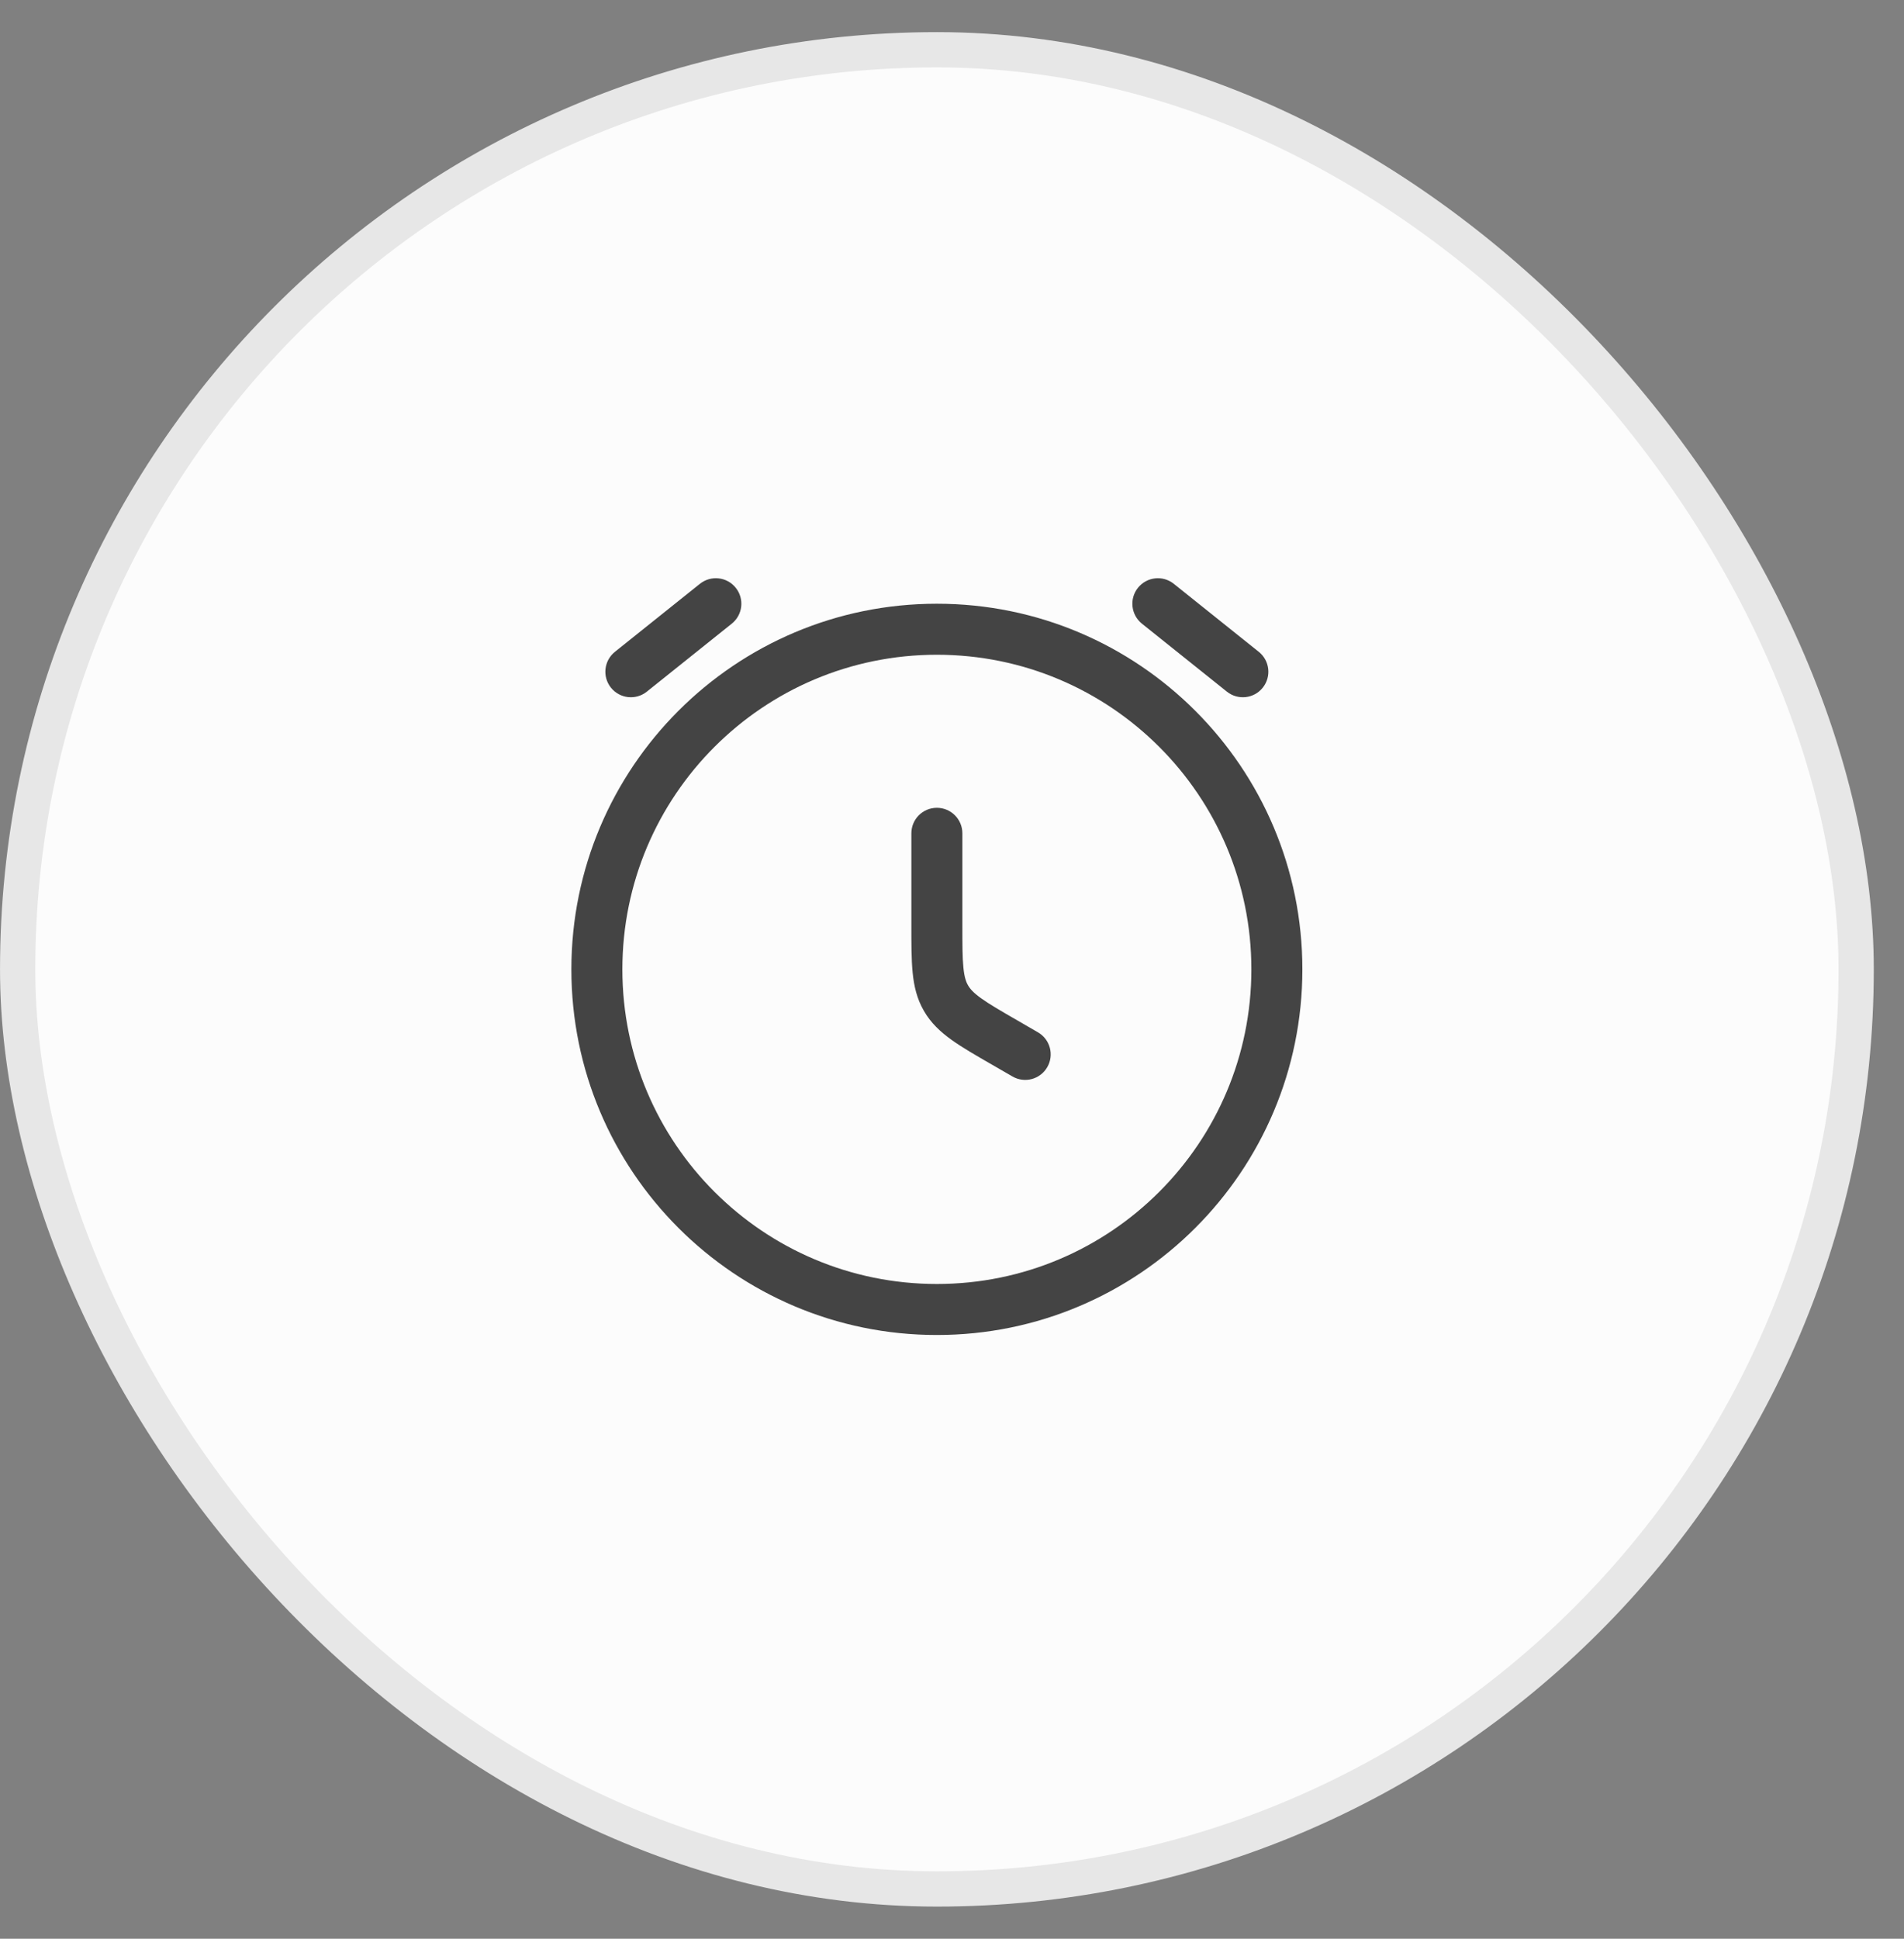 <svg width="56" height="57" viewBox="0 0 56 57" fill="none" xmlns="http://www.w3.org/2000/svg">
<rect x="0" y="0" width="56" height="57" fill="#808080" stroke="none"/>
<rect x="0.519" y="1.463" width="54.074" height="54.074" rx="27.037" fill="#FCFCFC"/>
<rect x="0.519" y="1.463" width="54.074" height="54.074" rx="27.037" stroke="#E7E7E7" stroke-width="1.037"/>
<path d="M28.305 24.5C28.305 24.086 27.969 23.75 27.555 23.75C27.14 23.75 26.805 24.086 26.805 24.5H28.305ZM29.778 31.649C30.137 31.857 30.595 31.734 30.802 31.375C31.009 31.016 30.887 30.558 30.528 30.351L29.778 31.649ZM18.086 19.164C17.763 19.423 17.71 19.895 17.969 20.218C18.228 20.542 18.7 20.594 19.023 20.336L18.086 19.164ZM21.523 18.336C21.847 18.077 21.899 17.605 21.64 17.282C21.382 16.958 20.91 16.906 20.586 17.164L21.523 18.336ZM36.086 20.336C36.41 20.594 36.882 20.542 37.14 20.218C37.399 19.895 37.347 19.423 37.023 19.164L36.086 20.336ZM34.523 17.164C34.2 16.906 33.728 16.958 33.469 17.282C33.21 17.605 33.263 18.077 33.586 18.336L34.523 17.164ZM27.555 27.191H26.805H27.555ZM29.555 30.655L29.93 30.005L29.555 30.655ZM27.823 29.345L28.472 28.97L27.823 29.345ZM26.805 24.5L26.805 27.191L28.305 27.191L28.305 24.5H26.805ZM30.528 30.351L29.93 30.005L29.18 31.304L29.778 31.649L30.528 30.351ZM36.805 28.5C36.805 33.609 32.663 37.75 27.555 37.75V39.25C33.492 39.25 38.305 34.437 38.305 28.5H36.805ZM27.555 37.75C22.446 37.75 18.305 33.609 18.305 28.5H16.805C16.805 34.437 21.618 39.25 27.555 39.25V37.75ZM18.305 28.5C18.305 23.391 22.446 19.25 27.555 19.25V17.75C21.618 17.75 16.805 22.563 16.805 28.5H18.305ZM27.555 19.25C32.663 19.25 36.805 23.391 36.805 28.5H38.305C38.305 22.563 33.492 17.75 27.555 17.75V19.25ZM19.023 20.336L21.523 18.336L20.586 17.164L18.086 19.164L19.023 20.336ZM37.023 19.164L34.523 17.164L33.586 18.336L36.086 20.336L37.023 19.164ZM26.805 27.191C26.805 27.739 26.804 28.205 26.842 28.59C26.881 28.991 26.967 29.364 27.173 29.72L28.472 28.97C28.41 28.863 28.362 28.721 28.335 28.443C28.305 28.148 28.305 27.769 28.305 27.191L26.805 27.191ZM29.93 30.005C29.429 29.716 29.101 29.526 28.86 29.353C28.633 29.19 28.534 29.078 28.472 28.97L27.173 29.72C27.379 30.077 27.658 30.337 27.986 30.572C28.301 30.798 28.704 31.03 29.18 31.304L29.93 30.005Z" fill="#444444"/>
</svg>
